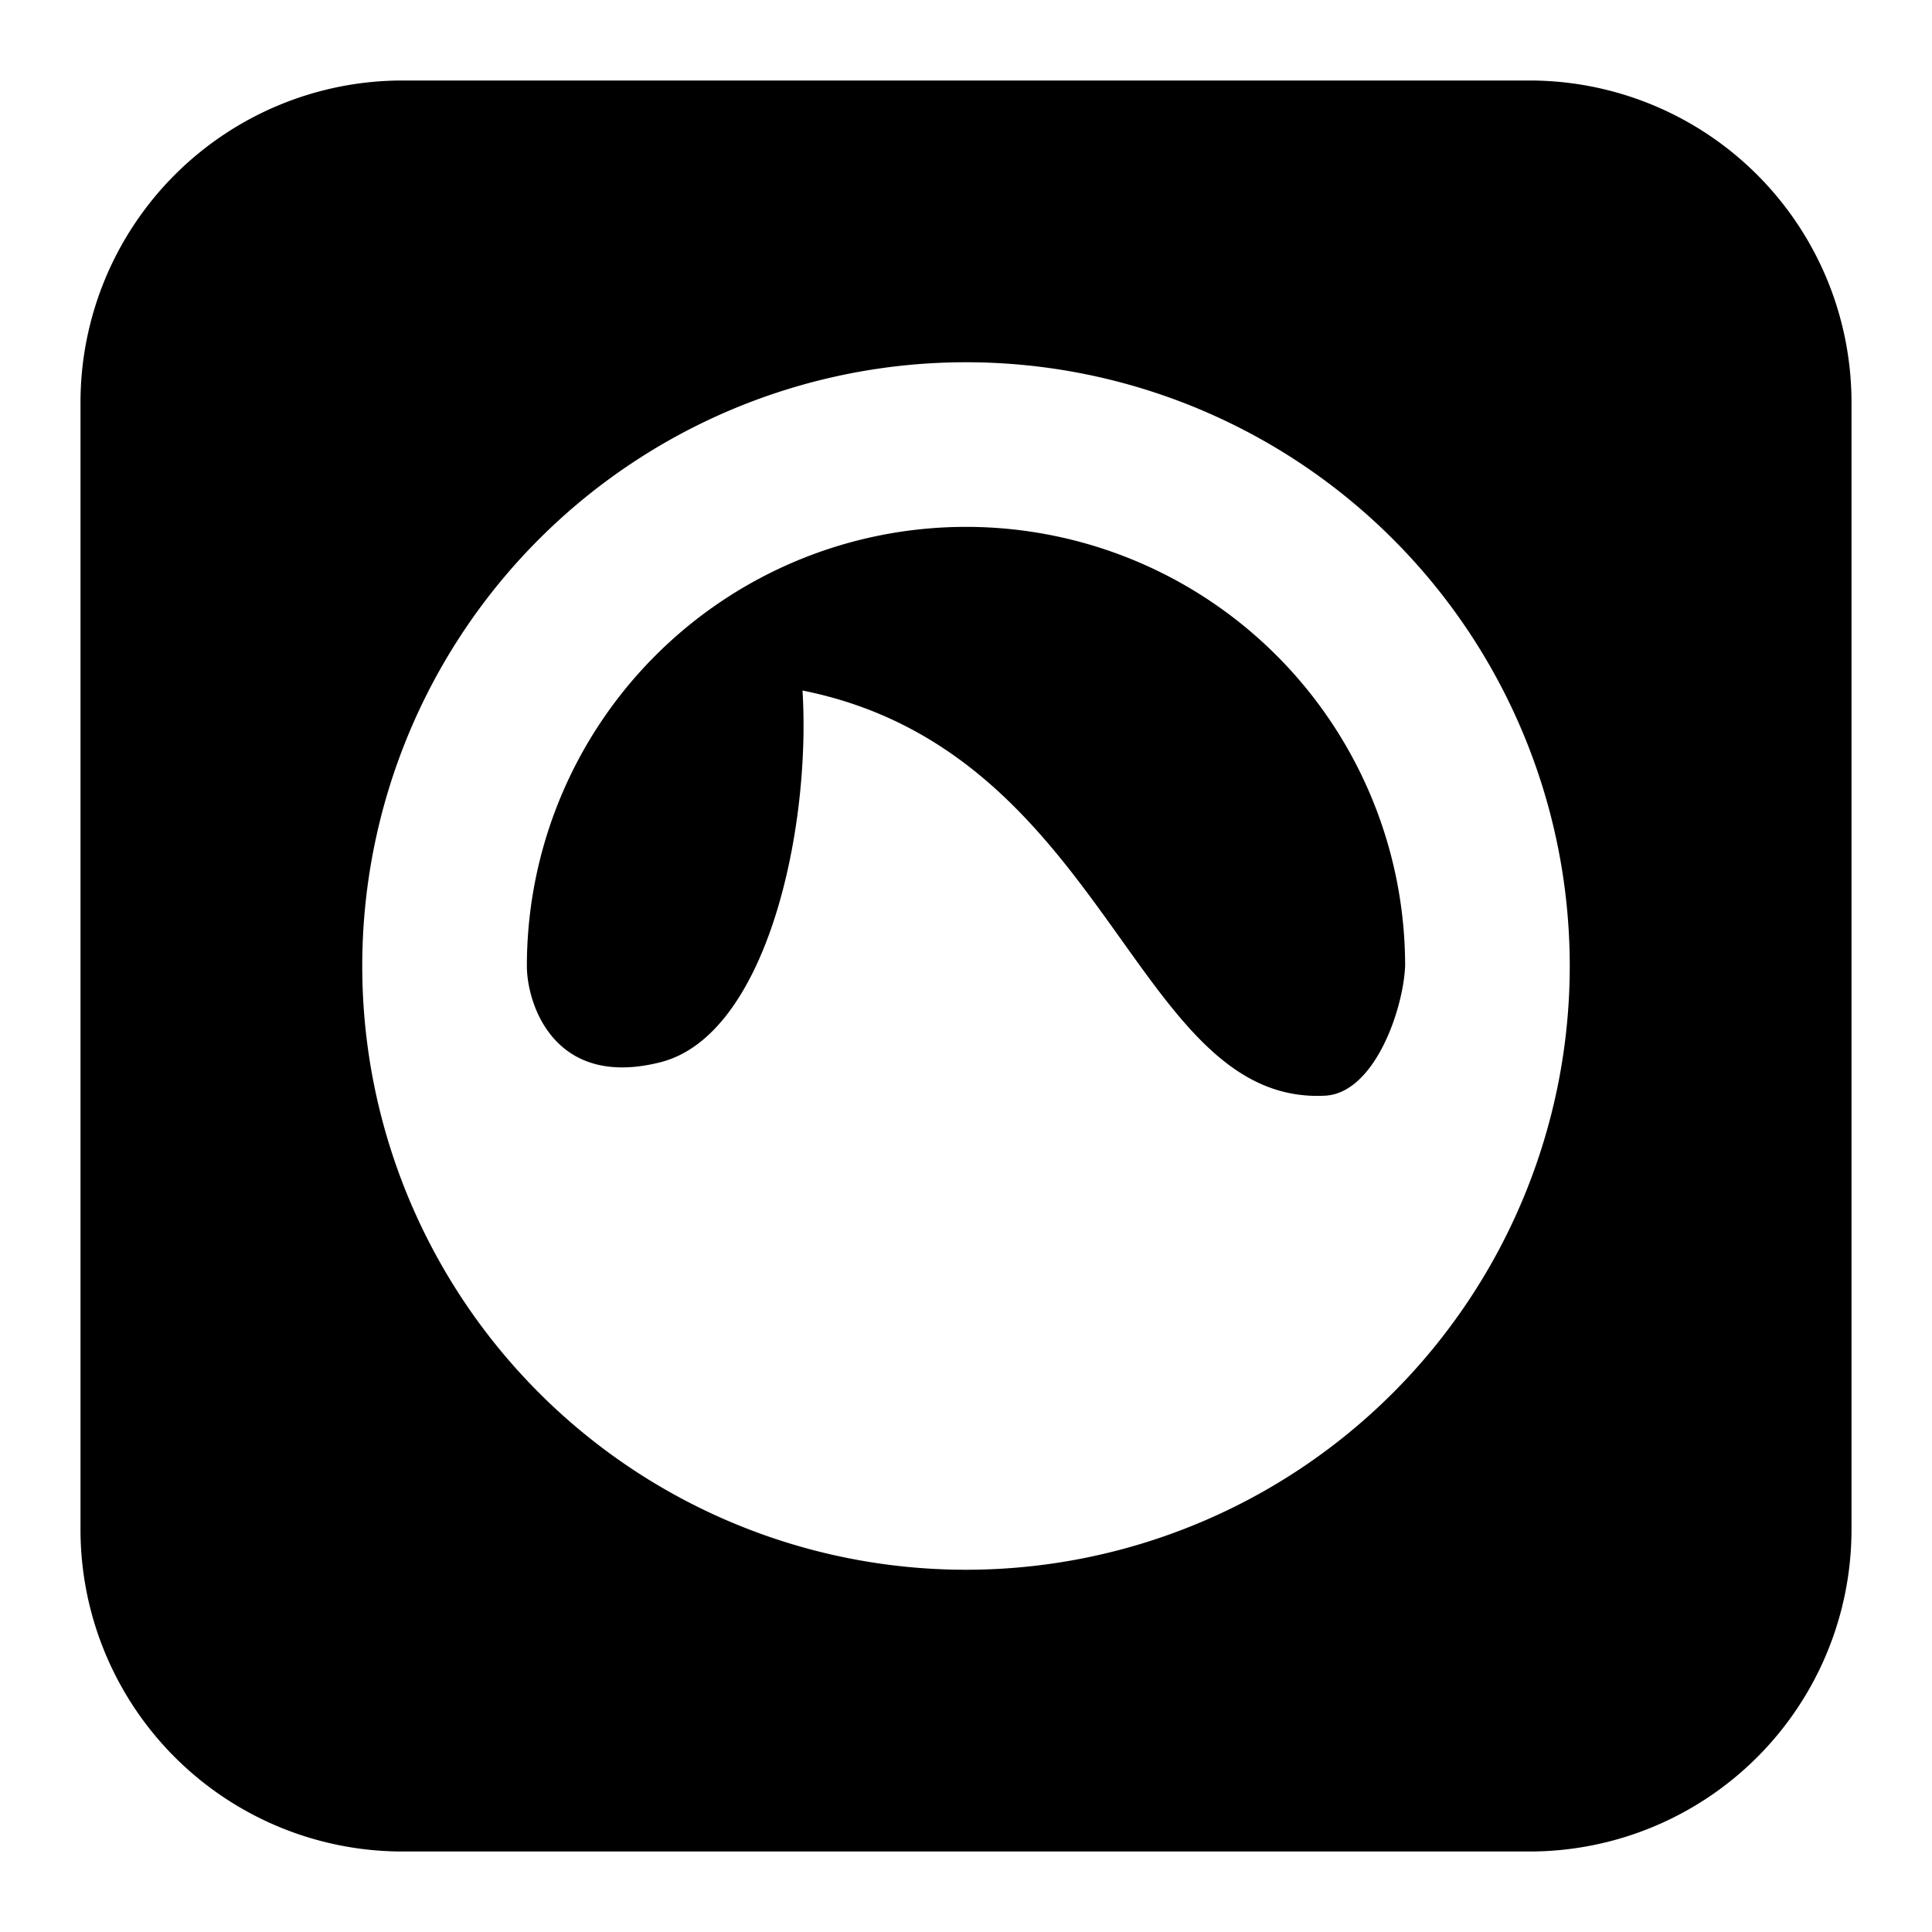 <svg xmlns="http://www.w3.org/2000/svg" fill="none" viewBox="0 0 24 24" id="Grooveshark-Logo--Streamline-Logos-Block">
  <desc>
    Grooveshark Logo Streamline Icon: https://streamlinehq.com
  </desc>
  <path fill="#000000" fill-rule="evenodd" d="M5 1a4 4 0 0 0 -4 4v14a4 4 0 0 0 4 4h14a4 4 0 0 0 4 -4V5a4 4 0 0 0 -4 -4H5Zm14.5 11a7.5 7.5 0 1 1 -15 0 7.5 7.5 0 0 1 15 0ZM12 6.545A5.455 5.455 0 0 0 6.545 12c0 0.466 0.335 1.53 1.657 1.196 1.322 -0.333 1.874 -2.891 1.767 -4.618 2.041 0.408 3.075 1.856 3.96 3.095 0.768 1.076 1.425 1.995 2.532 1.938 0.61 -0.032 0.97 -1.06 0.994 -1.611A5.454 5.454 0 0 0 12 6.545Z" clip-rule="evenodd" stroke-width="1"></path>
</svg>